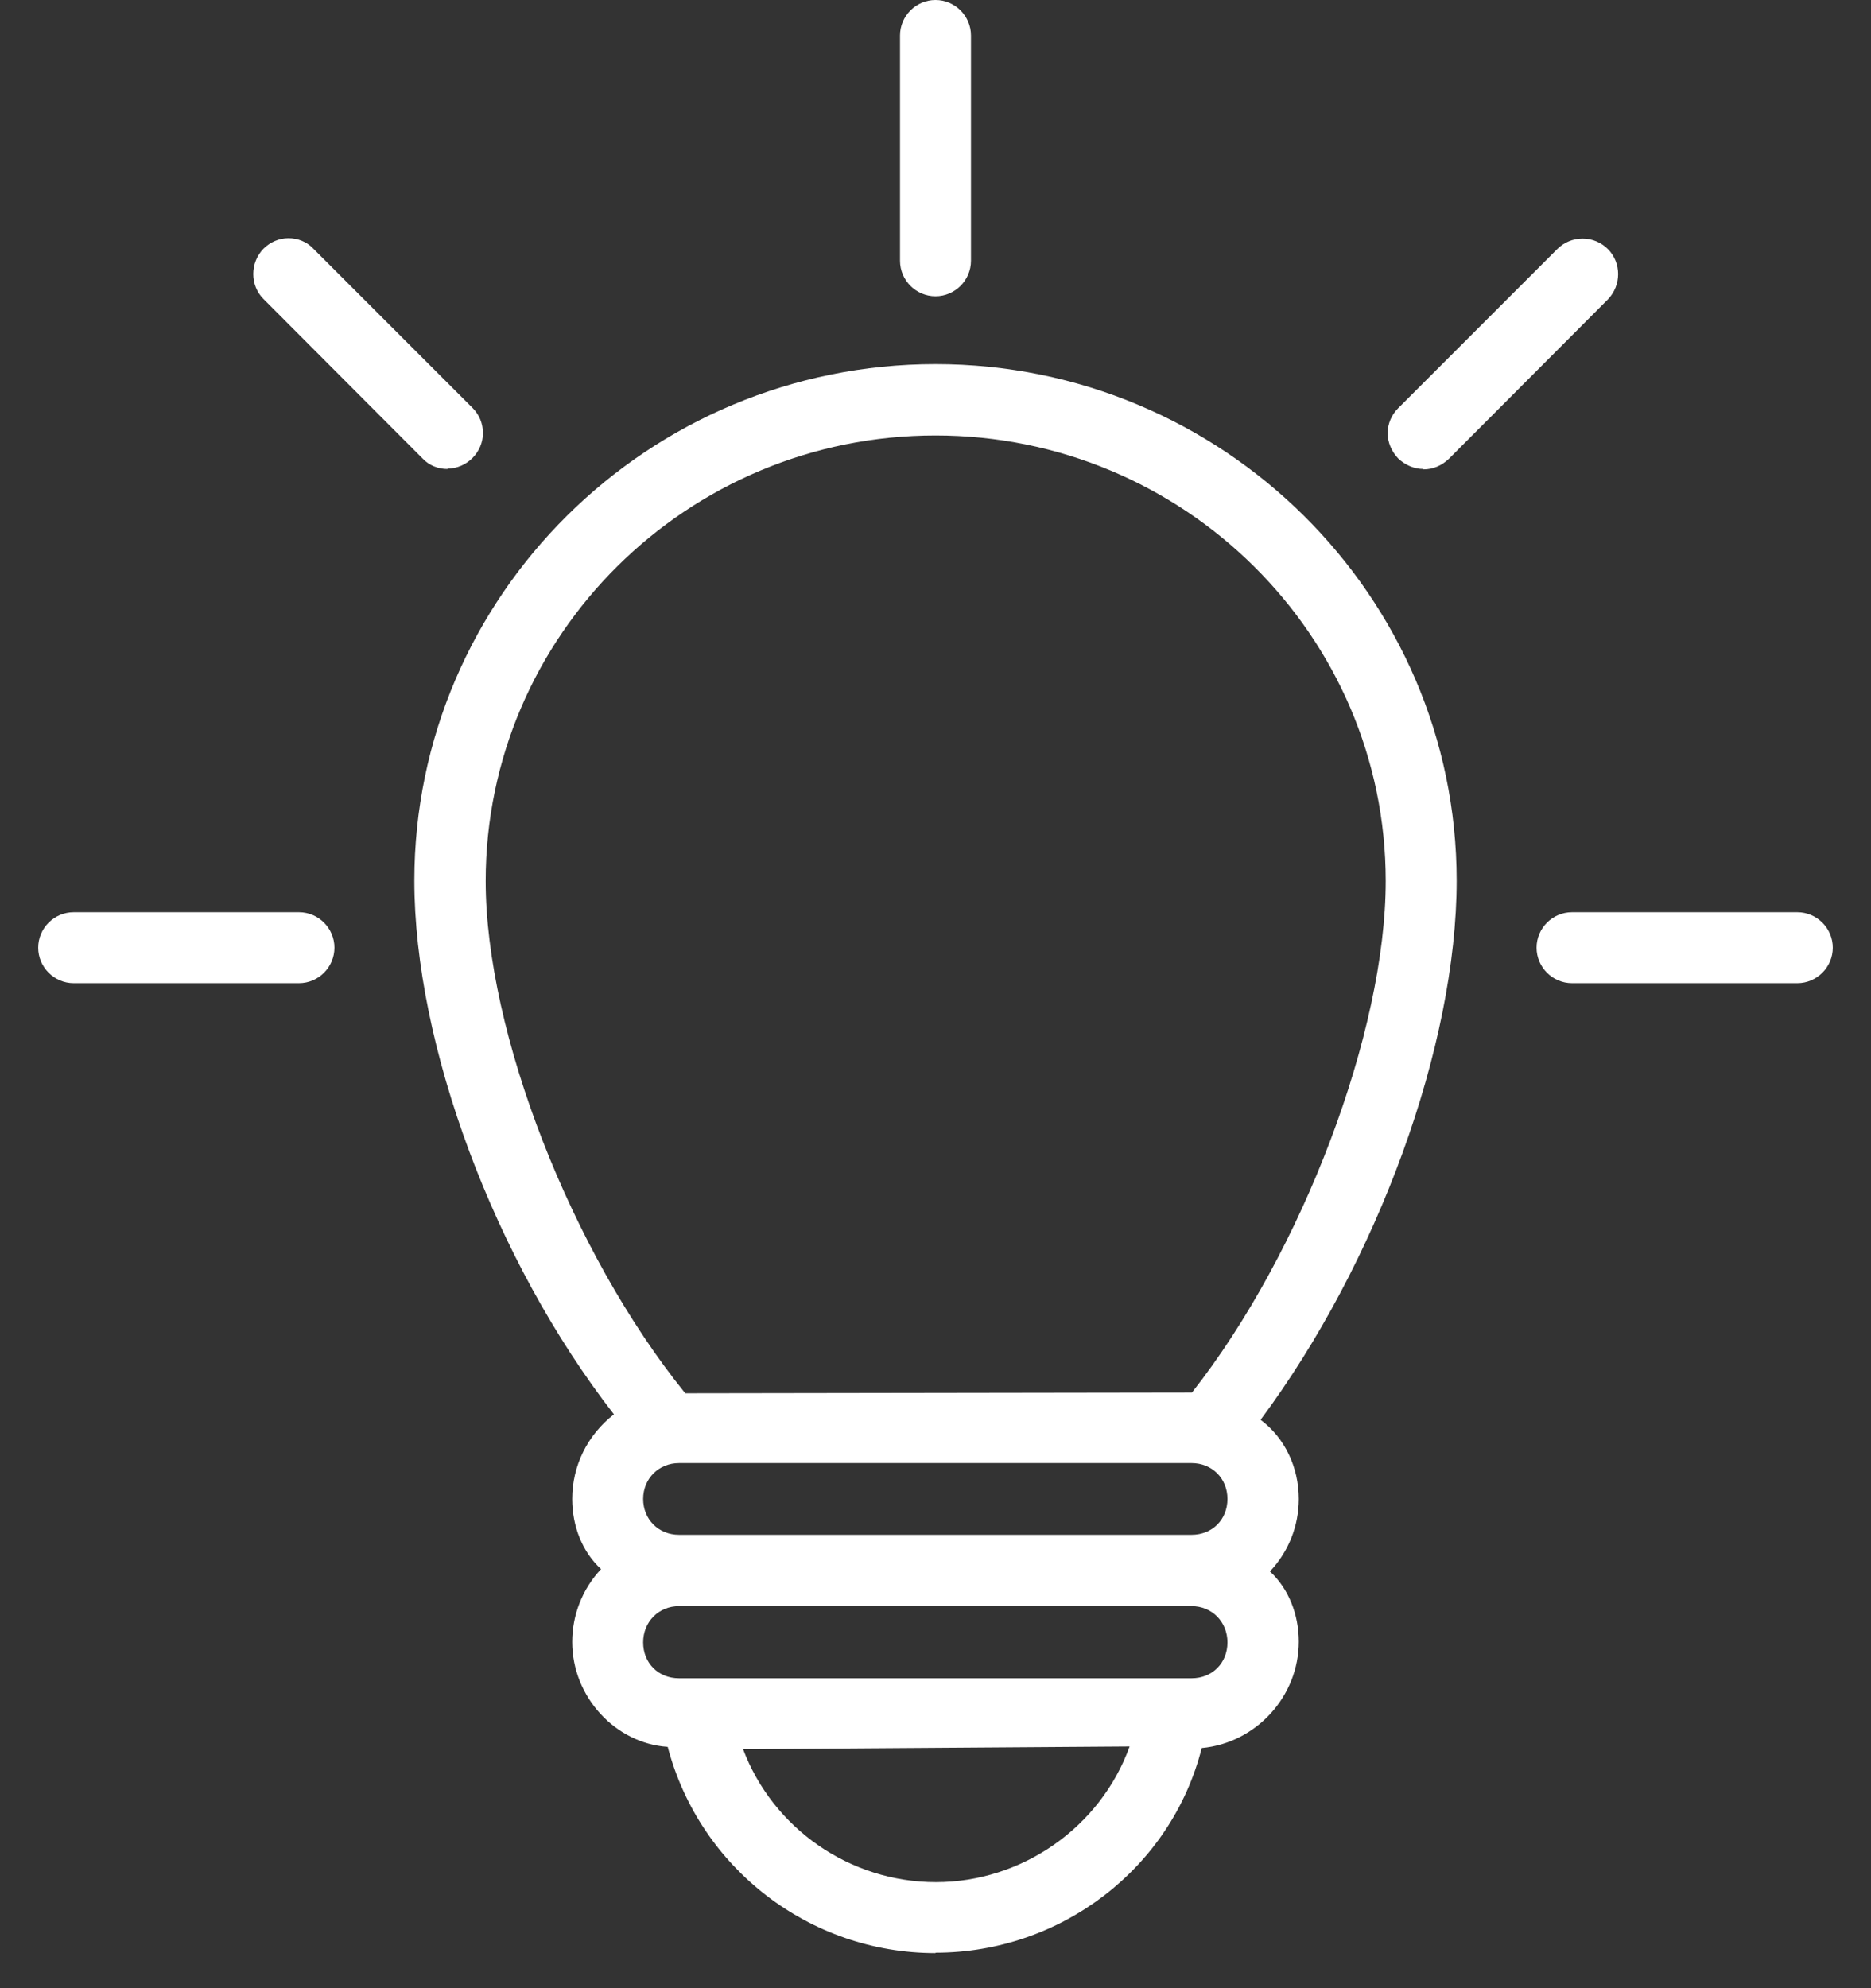 <svg width="48" height="51" viewBox="0 0 48 51" fill="none" xmlns="http://www.w3.org/2000/svg">
<rect x="0" y="0" width="48" height="51" fill="#333333" stroke="none"/>
<g clip-path="url(#clip0_300_619)">
<path fill-rule="evenodd" clip-rule="evenodd" d="M24 50.1C20.78 50.1 17.95 47.93 17.13 44.81C15.78 44.72 14.68 43.52 14.68 42.12C14.68 41.43 14.94 40.76 15.42 40.25C14.94 39.81 14.68 39.15 14.68 38.45C14.68 37.6 15.07 36.81 15.75 36.28C12.68 32.33 10.63 26.8 10.63 22.59C10.63 15.28 16.63 9.34 24 9.34C31.37 9.34 37.37 15.29 37.37 22.59C37.37 26.81 35.35 32.37 32.34 36.42C32.96 36.88 33.32 37.64 33.32 38.45C33.32 39.14 33.06 39.8 32.58 40.31C33.06 40.75 33.32 41.42 33.32 42.11C33.32 43.51 32.23 44.71 30.83 44.84C30.05 47.92 27.22 50.09 24 50.09V50.1ZM19.06 44.86C19.83 46.91 21.81 48.28 24.01 48.28C26.21 48.28 28.23 46.88 28.98 44.8L19.06 44.87V44.86ZM17.42 41.2C16.9 41.2 16.5 41.6 16.5 42.13C16.5 42.66 16.89 43.05 17.42 43.05H30.57C31.1 43.05 31.49 42.66 31.49 42.13C31.49 41.6 31.09 41.2 30.57 41.2H17.42ZM17.42 37.53C16.9 37.53 16.5 37.93 16.5 38.45C16.5 38.97 16.89 39.37 17.42 39.37H30.57C31.1 39.37 31.49 38.98 31.49 38.45C31.49 37.92 31.09 37.53 30.57 37.53H17.42ZM24 11.17C17.63 11.17 12.46 16.3 12.46 22.6C12.46 26.48 14.66 32.13 17.58 35.74L30.58 35.72C33.42 32.11 35.55 26.46 35.55 22.6C35.55 16.3 30.37 11.17 24 11.17ZM40.33 25.22C39.83 25.22 39.42 24.81 39.42 24.31C39.42 23.81 39.83 23.4 40.33 23.4H46.11C46.61 23.4 47.02 23.81 47.02 24.31C47.02 24.81 46.61 25.22 46.11 25.22H40.33ZM1.89 25.22C1.39 25.22 0.98 24.81 0.98 24.31C0.98 23.81 1.39 23.4 1.89 23.4H7.67C8.17 23.4 8.58 23.81 8.58 24.31C8.58 24.81 8.17 25.22 7.67 25.22H1.89ZM36.52 12.03C36.28 12.03 36.05 11.93 35.87 11.76C35.7 11.58 35.6 11.35 35.6 11.11C35.6 10.87 35.7 10.64 35.87 10.47L39.95 6.39C40.12 6.22 40.35 6.12 40.6 6.12C40.85 6.12 41.08 6.22 41.25 6.39C41.6 6.74 41.6 7.32 41.25 7.68L37.17 11.77C36.99 11.94 36.77 12.04 36.52 12.04V12.03ZM11.48 12.03C11.24 12.03 11.01 11.94 10.84 11.76L6.76 7.67C6.41 7.32 6.41 6.74 6.76 6.38C6.93 6.21 7.16 6.11 7.4 6.11C7.64 6.11 7.87 6.2 8.04 6.38L12.12 10.46C12.3 10.64 12.39 10.87 12.39 11.11C12.39 11.35 12.29 11.58 12.12 11.75C11.95 11.92 11.72 12.02 11.48 12.02V12.03ZM24 7.6C23.5 7.6 23.09 7.19 23.09 6.69V0.91C23.09 0.41 23.5 0 24 0C24.5 0 24.91 0.41 24.91 0.91V6.69C24.91 7.19 24.5 7.6 24 7.6Z" fill="white"/>
</g>
<defs>
<clipPath id="clip0_300_619">
<rect width="46.04" height="50.1" fill="white" transform="translate(0.98)"/>
</clipPath>
</defs>
</svg>
